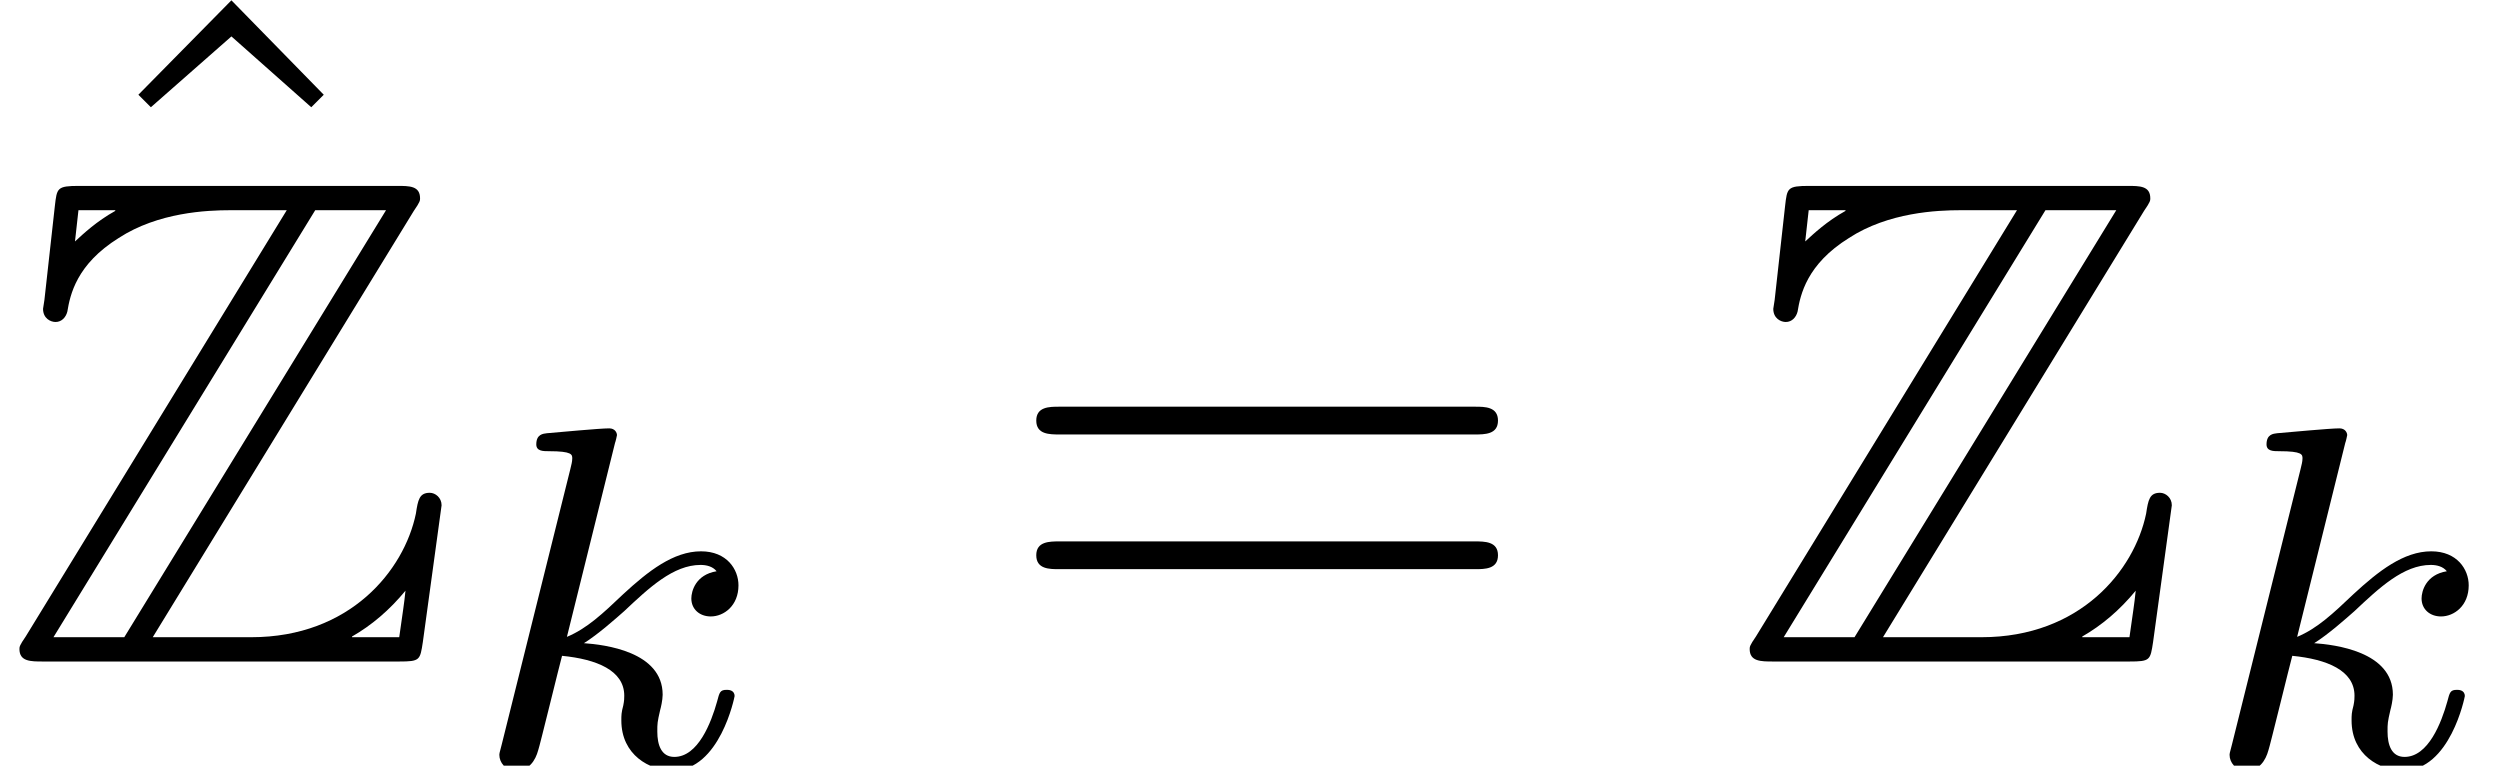 <?xml version='1.0' encoding='ISO-8859-1'?>
<!DOCTYPE svg PUBLIC "-//W3C//DTD SVG 1.1//EN" "http://www.w3.org/Graphics/SVG/1.1/DTD/svg11.dtd">
<!-- This file was generated by dvisvgm 1.0.11 () -->
<!-- Mon Jun 22 09:24:02 2020 -->
<svg height='13.233pt' version='1.1' viewBox='92.4 64.167 43.208 13.233' width='43.208pt' xmlns='http://www.w3.org/2000/svg' xmlns:xlink='http://www.w3.org/1999/xlink'>
<defs>
<path d='M2.191 -4.648C2.198 -4.662 2.219 -4.753 2.219 -4.76C2.219 -4.795 2.191 -4.858 2.107 -4.858C1.967 -4.858 1.386 -4.802 1.211 -4.788C1.155 -4.781 1.057 -4.774 1.057 -4.627C1.057 -4.529 1.155 -4.529 1.239 -4.529C1.575 -4.529 1.575 -4.48 1.575 -4.424C1.575 -4.375 1.561 -4.333 1.547 -4.27L0.56 -0.308C0.525 -0.182 0.525 -0.168 0.525 -0.154C0.525 -0.049 0.609 0.07 0.763 0.07C0.952 0.07 1.043 -0.07 1.085 -0.224C1.099 -0.252 1.4 -1.484 1.428 -1.582C1.925 -1.533 2.324 -1.372 2.324 -1.008C2.324 -0.973 2.324 -0.938 2.31 -0.868C2.282 -0.763 2.282 -0.728 2.282 -0.651C2.282 -0.154 2.688 0.07 3.024 0.07C3.703 0.07 3.913 -0.994 3.913 -1.001C3.913 -1.092 3.822 -1.092 3.801 -1.092C3.703 -1.092 3.696 -1.057 3.661 -0.924C3.577 -0.623 3.388 -0.126 3.045 -0.126C2.856 -0.126 2.8 -0.301 2.8 -0.49C2.8 -0.609 2.8 -0.623 2.842 -0.805C2.849 -0.826 2.877 -0.945 2.877 -1.022C2.877 -1.645 2.037 -1.743 1.743 -1.764C1.946 -1.89 2.205 -2.121 2.324 -2.226C2.681 -2.562 3.031 -2.891 3.423 -2.891C3.507 -2.891 3.598 -2.87 3.654 -2.8C3.353 -2.751 3.29 -2.513 3.29 -2.408C3.29 -2.254 3.409 -2.149 3.57 -2.149C3.759 -2.149 3.969 -2.303 3.969 -2.597C3.969 -2.828 3.801 -3.087 3.43 -3.087C3.031 -3.087 2.667 -2.8 2.31 -2.471C2.016 -2.191 1.785 -1.974 1.498 -1.855L2.191 -4.648Z' id='g1-107'/>
<path d='M5.96 -6.49C6.05 -6.62 6.05 -6.64 6.05 -6.67C6.05 -6.85 5.9 -6.85 5.72 -6.85H1.14C0.82 -6.85 0.82 -6.82 0.79 -6.56L0.64 -5.21L0.62 -5.08C0.62 -4.94 0.73 -4.89 0.8 -4.89C0.89 -4.89 0.95 -4.96 0.97 -5.04C1.01 -5.28 1.1 -5.72 1.71 -6.1C2.28 -6.47 2.98 -6.5 3.32 -6.5H4.13L0.37 -0.36C0.28 -0.23 0.28 -0.21 0.28 -0.18C0.28 0 0.44 0 0.62 0H5.75C6.05 0 6.05 -0.02 6.09 -0.28L6.36 -2.25C6.36 -2.36 6.27 -2.43 6.19 -2.43C6.04 -2.43 6.02 -2.33 5.99 -2.13C5.82 -1.31 5.04 -0.35 3.62 -0.35H2.2L5.96 -6.49ZM1.13 -6.5H1.66V-6.49C1.39 -6.34 1.2 -6.16 1.08 -6.05L1.13 -6.5ZM4.54 -6.5H5.56L1.79 -0.35H0.77L4.54 -6.5ZM5.07 -0.36C5.35 -0.52 5.61 -0.74 5.84 -1.02C5.82 -0.82 5.8 -0.71 5.75 -0.35H5.07V-0.36Z' id='g0-90'/>
<path d='M6.87 -3.27C7.02 -3.27 7.21 -3.27 7.21 -3.47S7.02 -3.67 6.88 -3.67H0.89C0.75 -3.67 0.56 -3.67 0.56 -3.47S0.75 -3.27 0.9 -3.27H6.87ZM6.88 -1.33C7.02 -1.33 7.21 -1.33 7.21 -1.53S7.02 -1.73 6.87 -1.73H0.9C0.75 -1.73 0.56 -1.73 0.56 -1.53S0.75 -1.33 0.89 -1.33H6.88Z' id='g2-61'/>
<path d='M2.5 -6.94L1.16 -5.58L1.34 -5.4L2.5 -6.42L3.65 -5.4L3.83 -5.58L2.5 -6.94Z' id='g2-94'/>
</defs>
<g id='page1' transform='matrix(1.2 0 0 1.2 0 0)'>
<use x='77.833' xlink:href='#g2-94' y='60.417'/>
<use x='77' xlink:href='#g0-90' y='63'/>
<use x='83.667' xlink:href='#g1-107' y='64.5'/>
<use x='91.365' xlink:href='#g2-61' y='63'/>
<use x='101.92' xlink:href='#g0-90' y='63'/>
<use x='108.587' xlink:href='#g1-107' y='64.5'/>
</g>
</svg>
